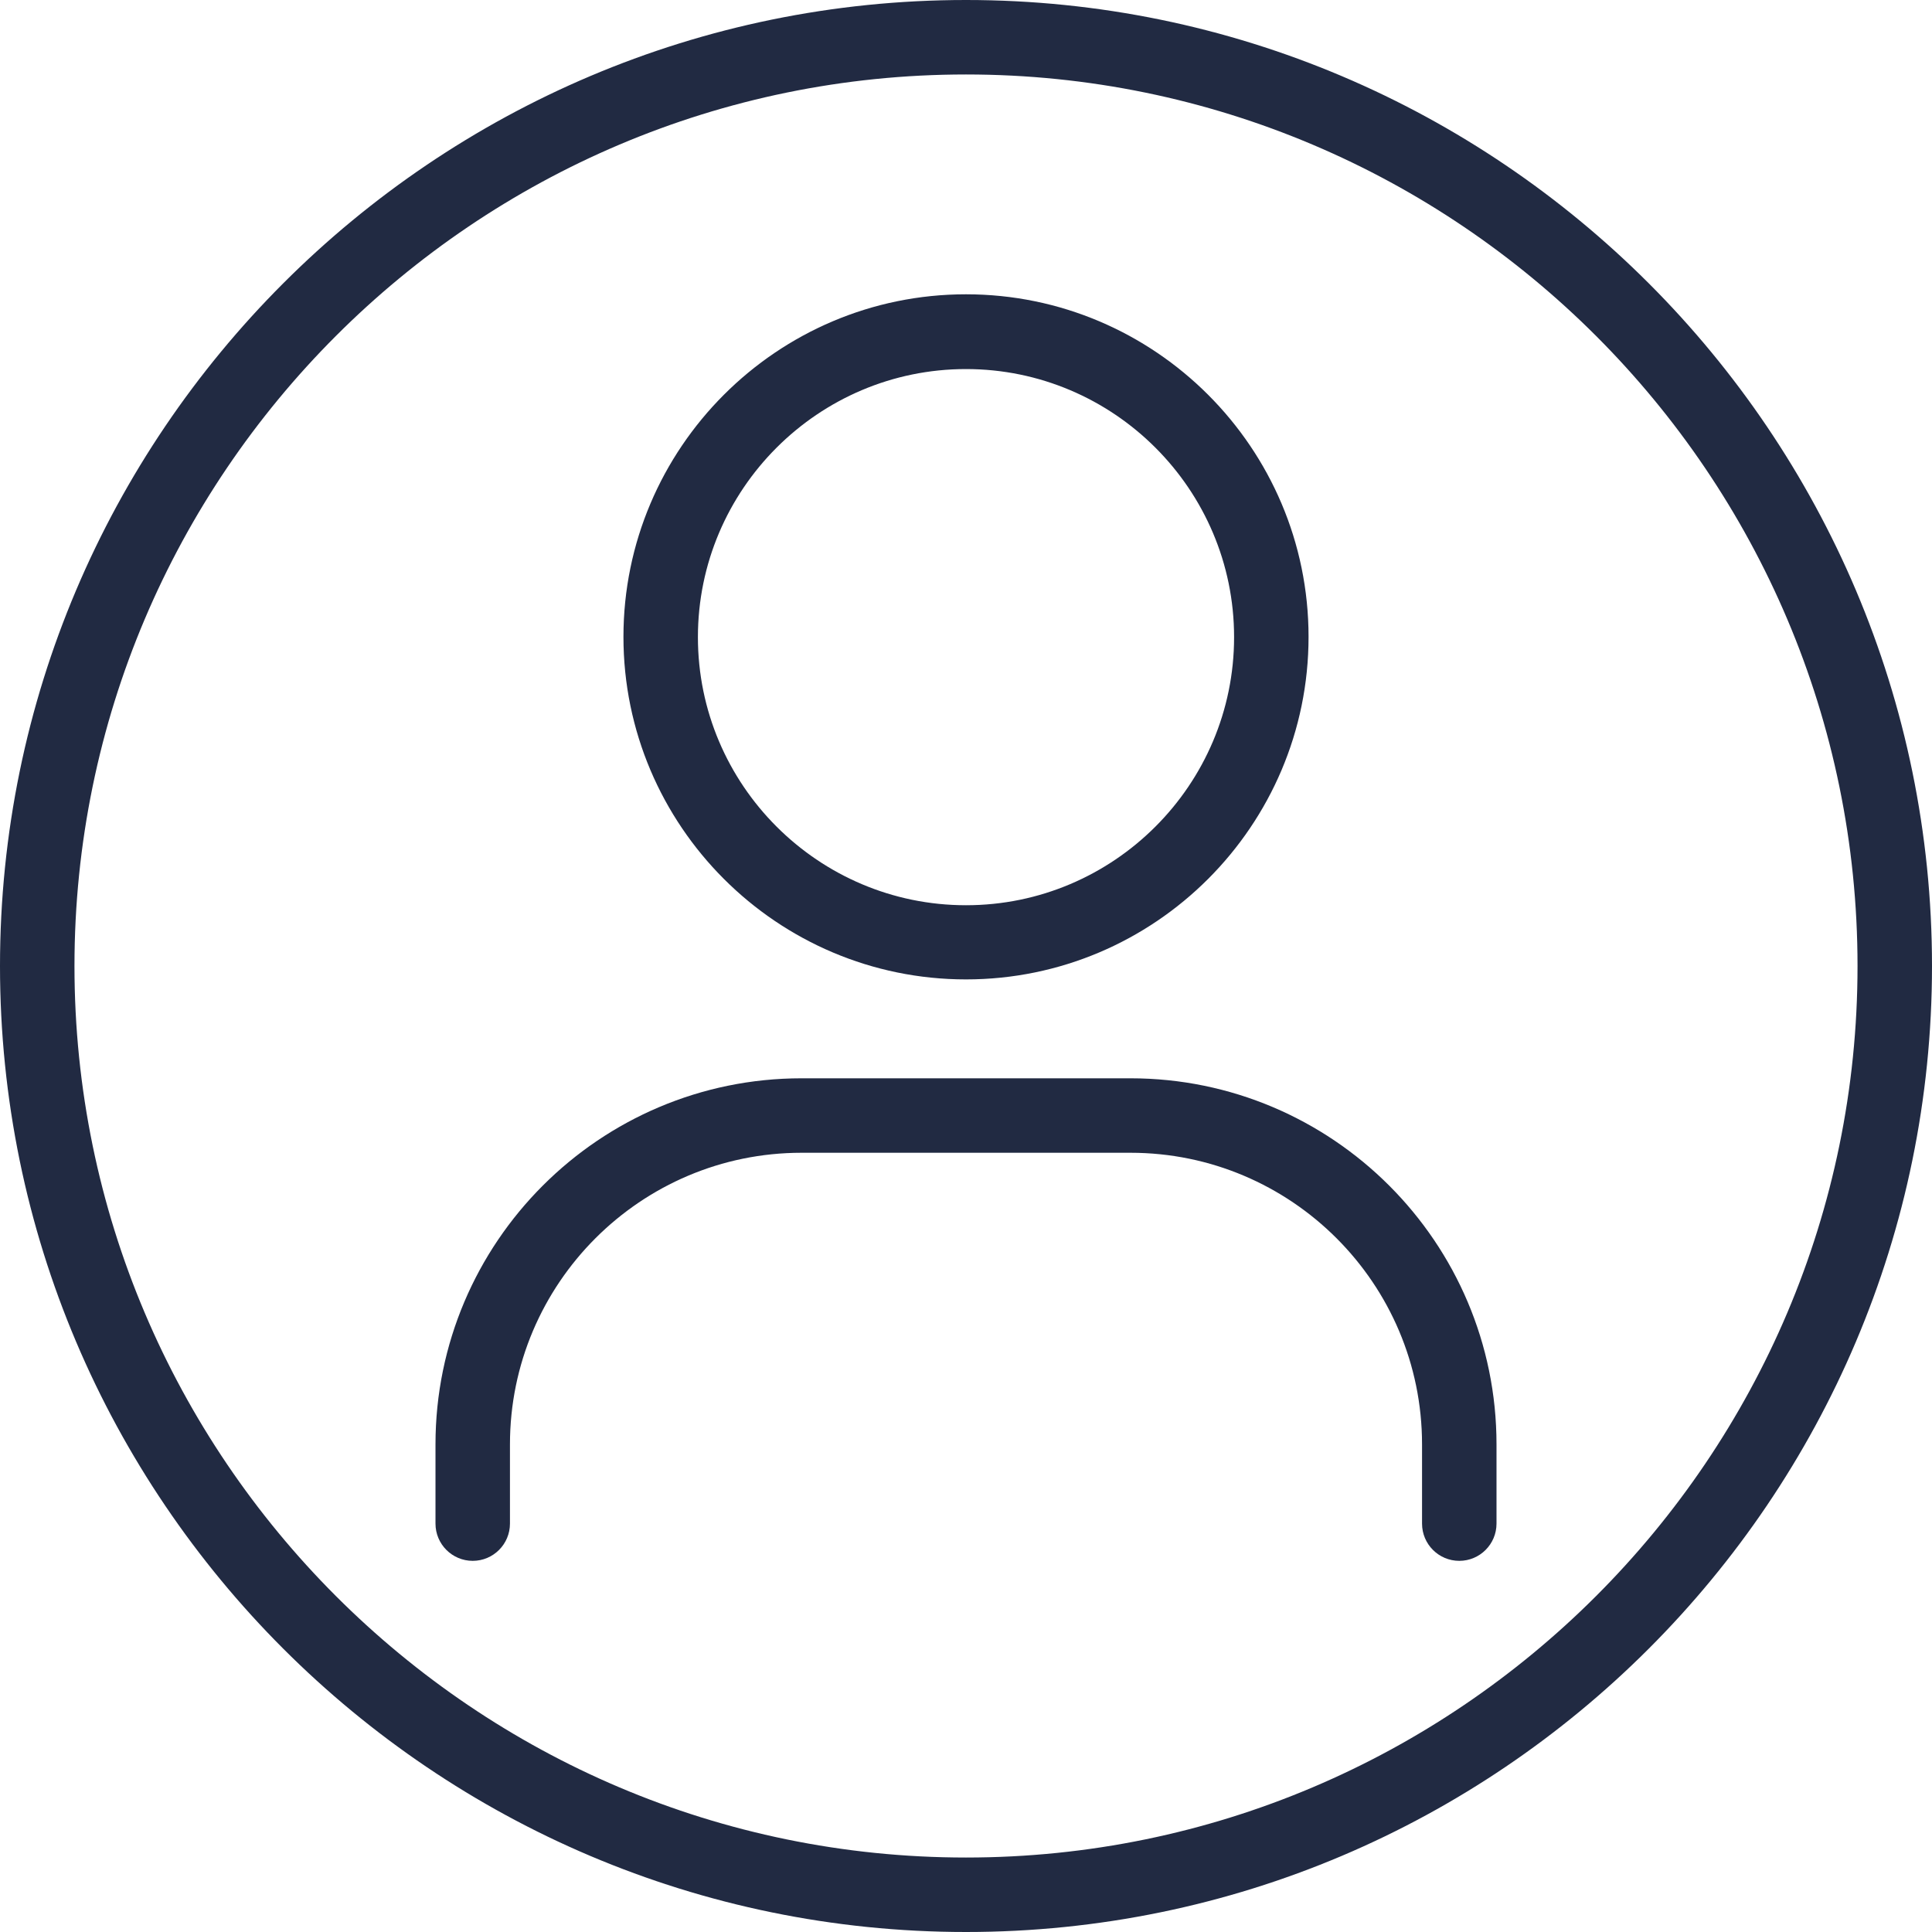 <?xml version="1.0" encoding="UTF-8"?><svg id="Capa_2" xmlns="http://www.w3.org/2000/svg" viewBox="0 0 64.86 64.86"><defs><style>.cls-1{fill:#212a42;}</style></defs><g id="Capa_3"><path class="cls-1" d="M32.43,32.88c6.34,0,11.5-5.16,11.5-11.5s-5.16-11.5-11.5-11.5-11.5,5.16-11.5,11.5,5.16,11.5,11.5,11.5ZM32.43,12.39c4.96,0,9,4.04,9,9s-4.04,9-9,9-9-4.04-9-9,4.04-9,9-9Z"/><path class="cls-1" d="M37.95,36.2h-11.04c-6.78,0-12.29,5.51-12.29,12.29v2.66c0,.69.56,1.25,1.25,1.25s1.25-.56,1.25-1.25v-2.66c0-5.4,4.39-9.79,9.79-9.79h11.04c5.4,0,9.79,4.39,9.79,9.79v2.66c0,.69.56,1.25,1.25,1.25s1.25-.56,1.25-1.25v-2.66c0-6.78-5.51-12.29-12.29-12.29Z"/><path class="cls-1" d="M32.43,0C14.55,0,0,14.55,0,32.43s14.55,32.43,32.43,32.43,32.43-14.55,32.43-32.43S50.31,0,32.43,0ZM32.43,62.36c-16.5,0-29.93-13.43-29.93-29.93S15.93,2.5,32.43,2.5s29.93,13.43,29.93,29.93-13.43,29.93-29.93,29.93Z"/></g></svg>